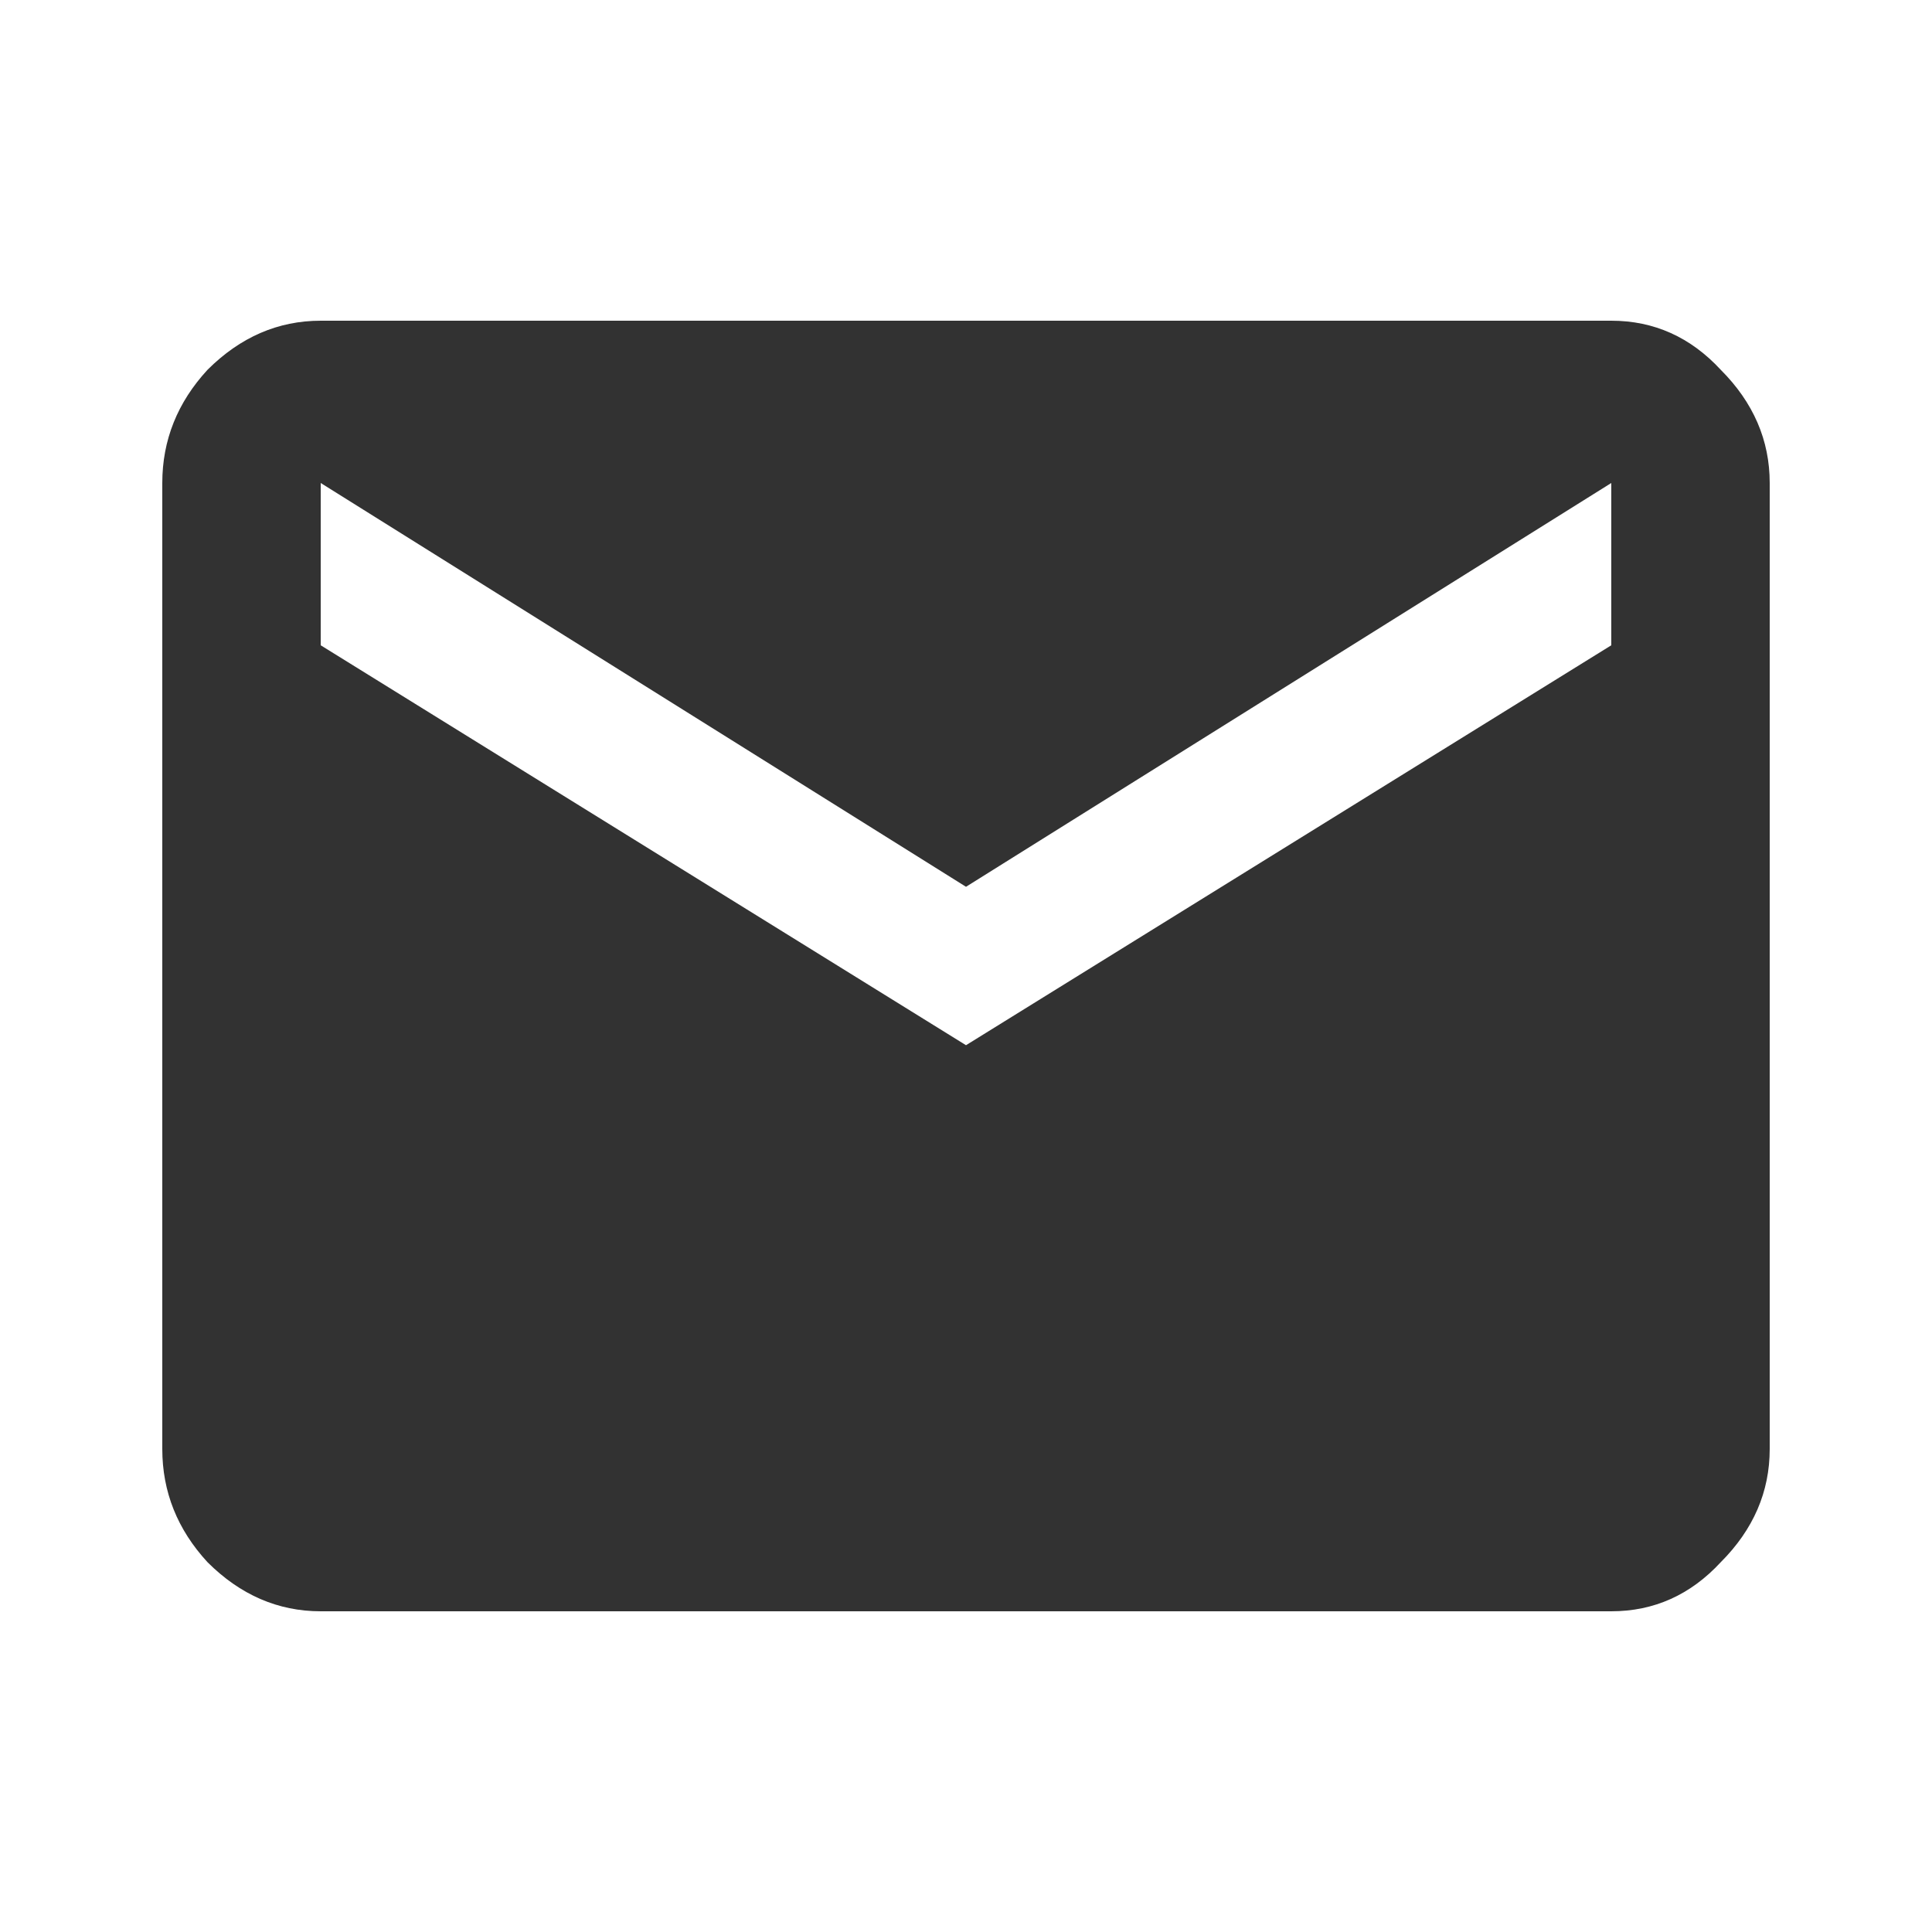 <svg xmlns="http://www.w3.org/2000/svg" fill="none" viewBox="0 0 16 16" height="16" width="16">
<path fill="#323232" d="M13.344 5.344V4L8 7.344L2.656 4V5.344L8 8.656L13.344 5.344ZM13.344 2.656C13.698 2.656 14 2.792 14.25 3.062C14.521 3.333 14.656 3.646 14.656 4V12C14.656 12.354 14.521 12.667 14.25 12.938C14 13.208 13.698 13.344 13.344 13.344H2.656C2.302 13.344 1.99 13.208 1.719 12.938C1.469 12.667 1.344 12.354 1.344 12V4C1.344 3.646 1.469 3.333 1.719 3.062C1.99 2.792 2.302 2.656 2.656 2.656H13.344Z"></path>
</svg>
